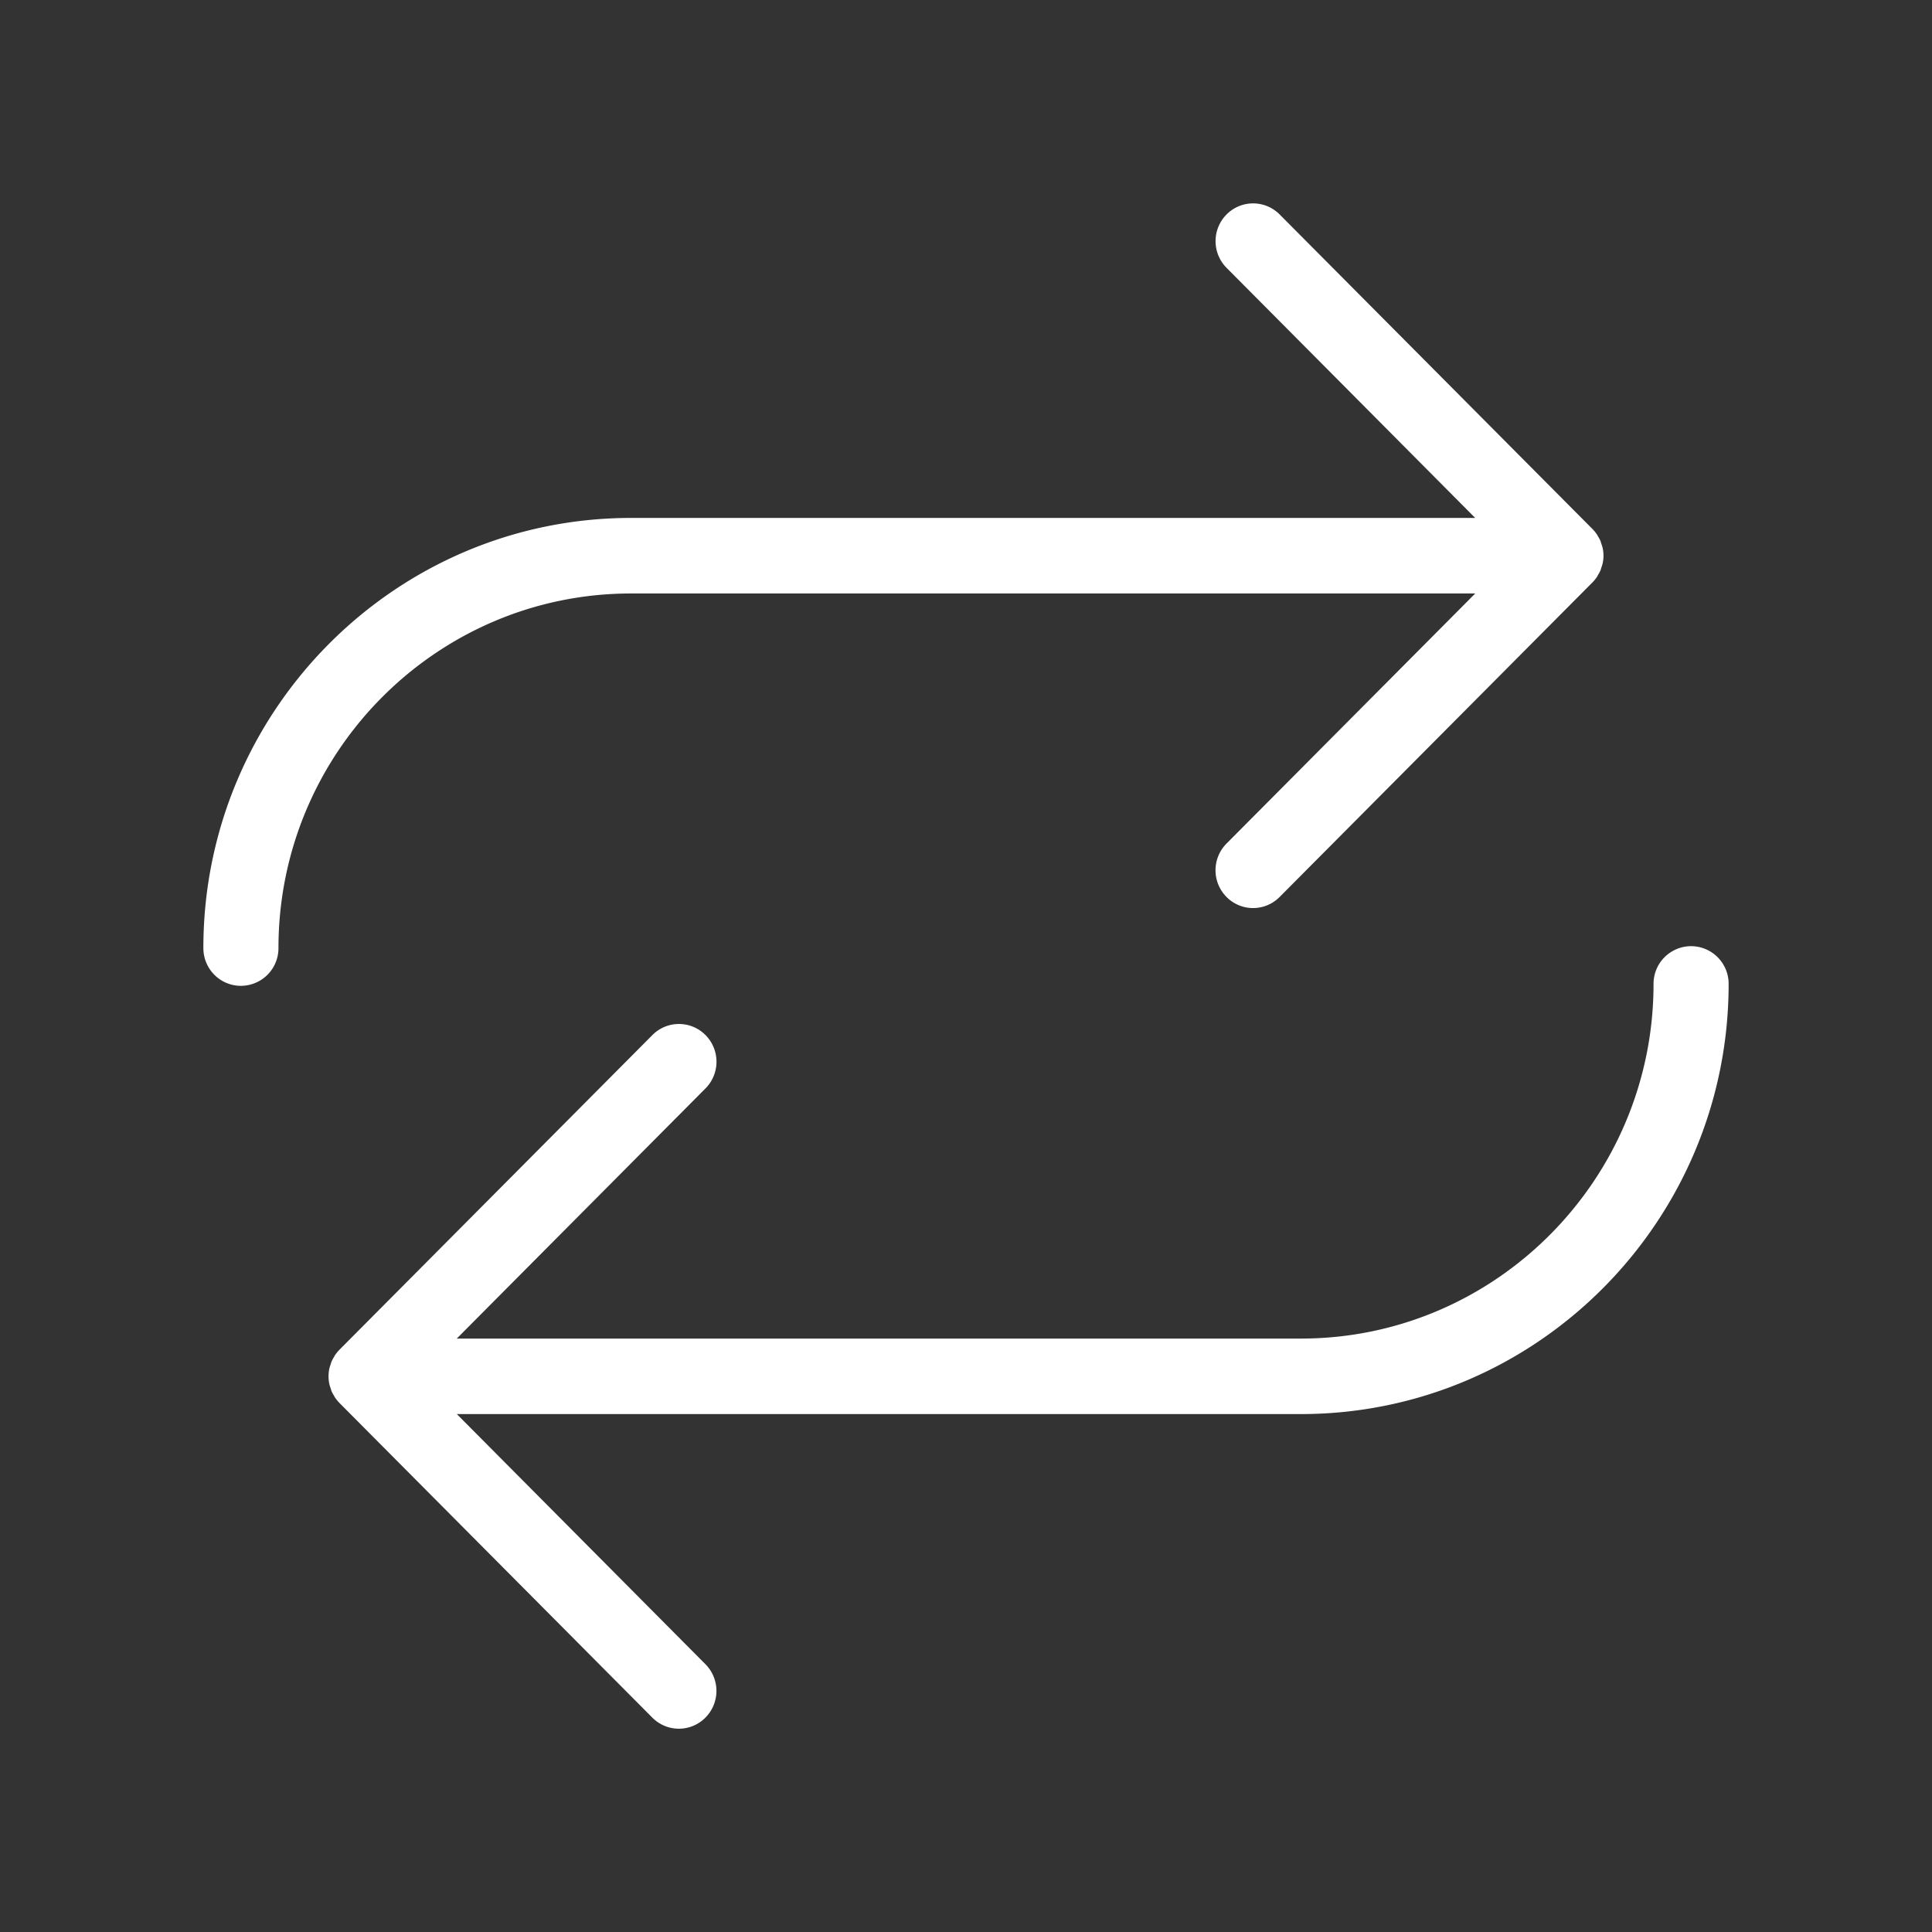 <svg width="38" height="38" xmlns="http://www.w3.org/2000/svg"><rect width="100%" height="100%" fill="#333333" stroke="none"/><path d="M12.413 11.673h16.603l-4.892 4.919a.745.745 0 0 0 0 1.05.734.734 0 0 0 1.045 0l6.152-6.186a.754.754 0 0 0 .092-.113c.007-.01.01-.021.016-.031a.703.703 0 0 0 .052-.097c.006-.015.009-.031.014-.046.01-.03.021-.06.028-.093a.695.695 0 0 0 0-.293c-.007-.032-.017-.062-.028-.093-.006-.015-.009-.03-.014-.046a.703.703 0 0 0-.052-.097l-.016-.03a.748.748 0 0 0-.092-.113l-6.152-6.186a.735.735 0 0 0-1.044 0 .745.745 0 0 0 0 1.05l4.89 4.919H12.414C7.774 10.187 4 13.982 4 18.647c0 .411.33.743.739.743a.74.74 0 0 0 .738-.742c0-3.847 3.112-6.975 6.936-6.975zm20.848 6.937a.74.74 0 0 0-.738.743c0 3.846-3.112 6.975-6.936 6.975H8.984l4.892-4.92a.745.745 0 0 0 0-1.05.735.735 0 0 0-1.044 0l-6.153 6.187a.754.754 0 0 0-.092.113c-.007.01-.011.022-.018.032a.828.828 0 0 0-.05.095c-.007.015-.01.032-.015.048-.01.03-.021.06-.027.09a.73.73 0 0 0 0 .295c.006.03.017.06.027.09.006.016.009.032.014.048a.698.698 0 0 0 .051.095c.007.01.01.022.018.033.027.04.058.078.092.113l6.151 6.186a.734.734 0 0 0 1.045 0 .745.745 0 0 0 0-1.05l-4.89-4.92h16.602c4.639 0 8.413-3.795 8.413-8.46a.74.74 0 0 0-.739-.743z" fill="#FFF" fill-rule="nonzero"/></svg>